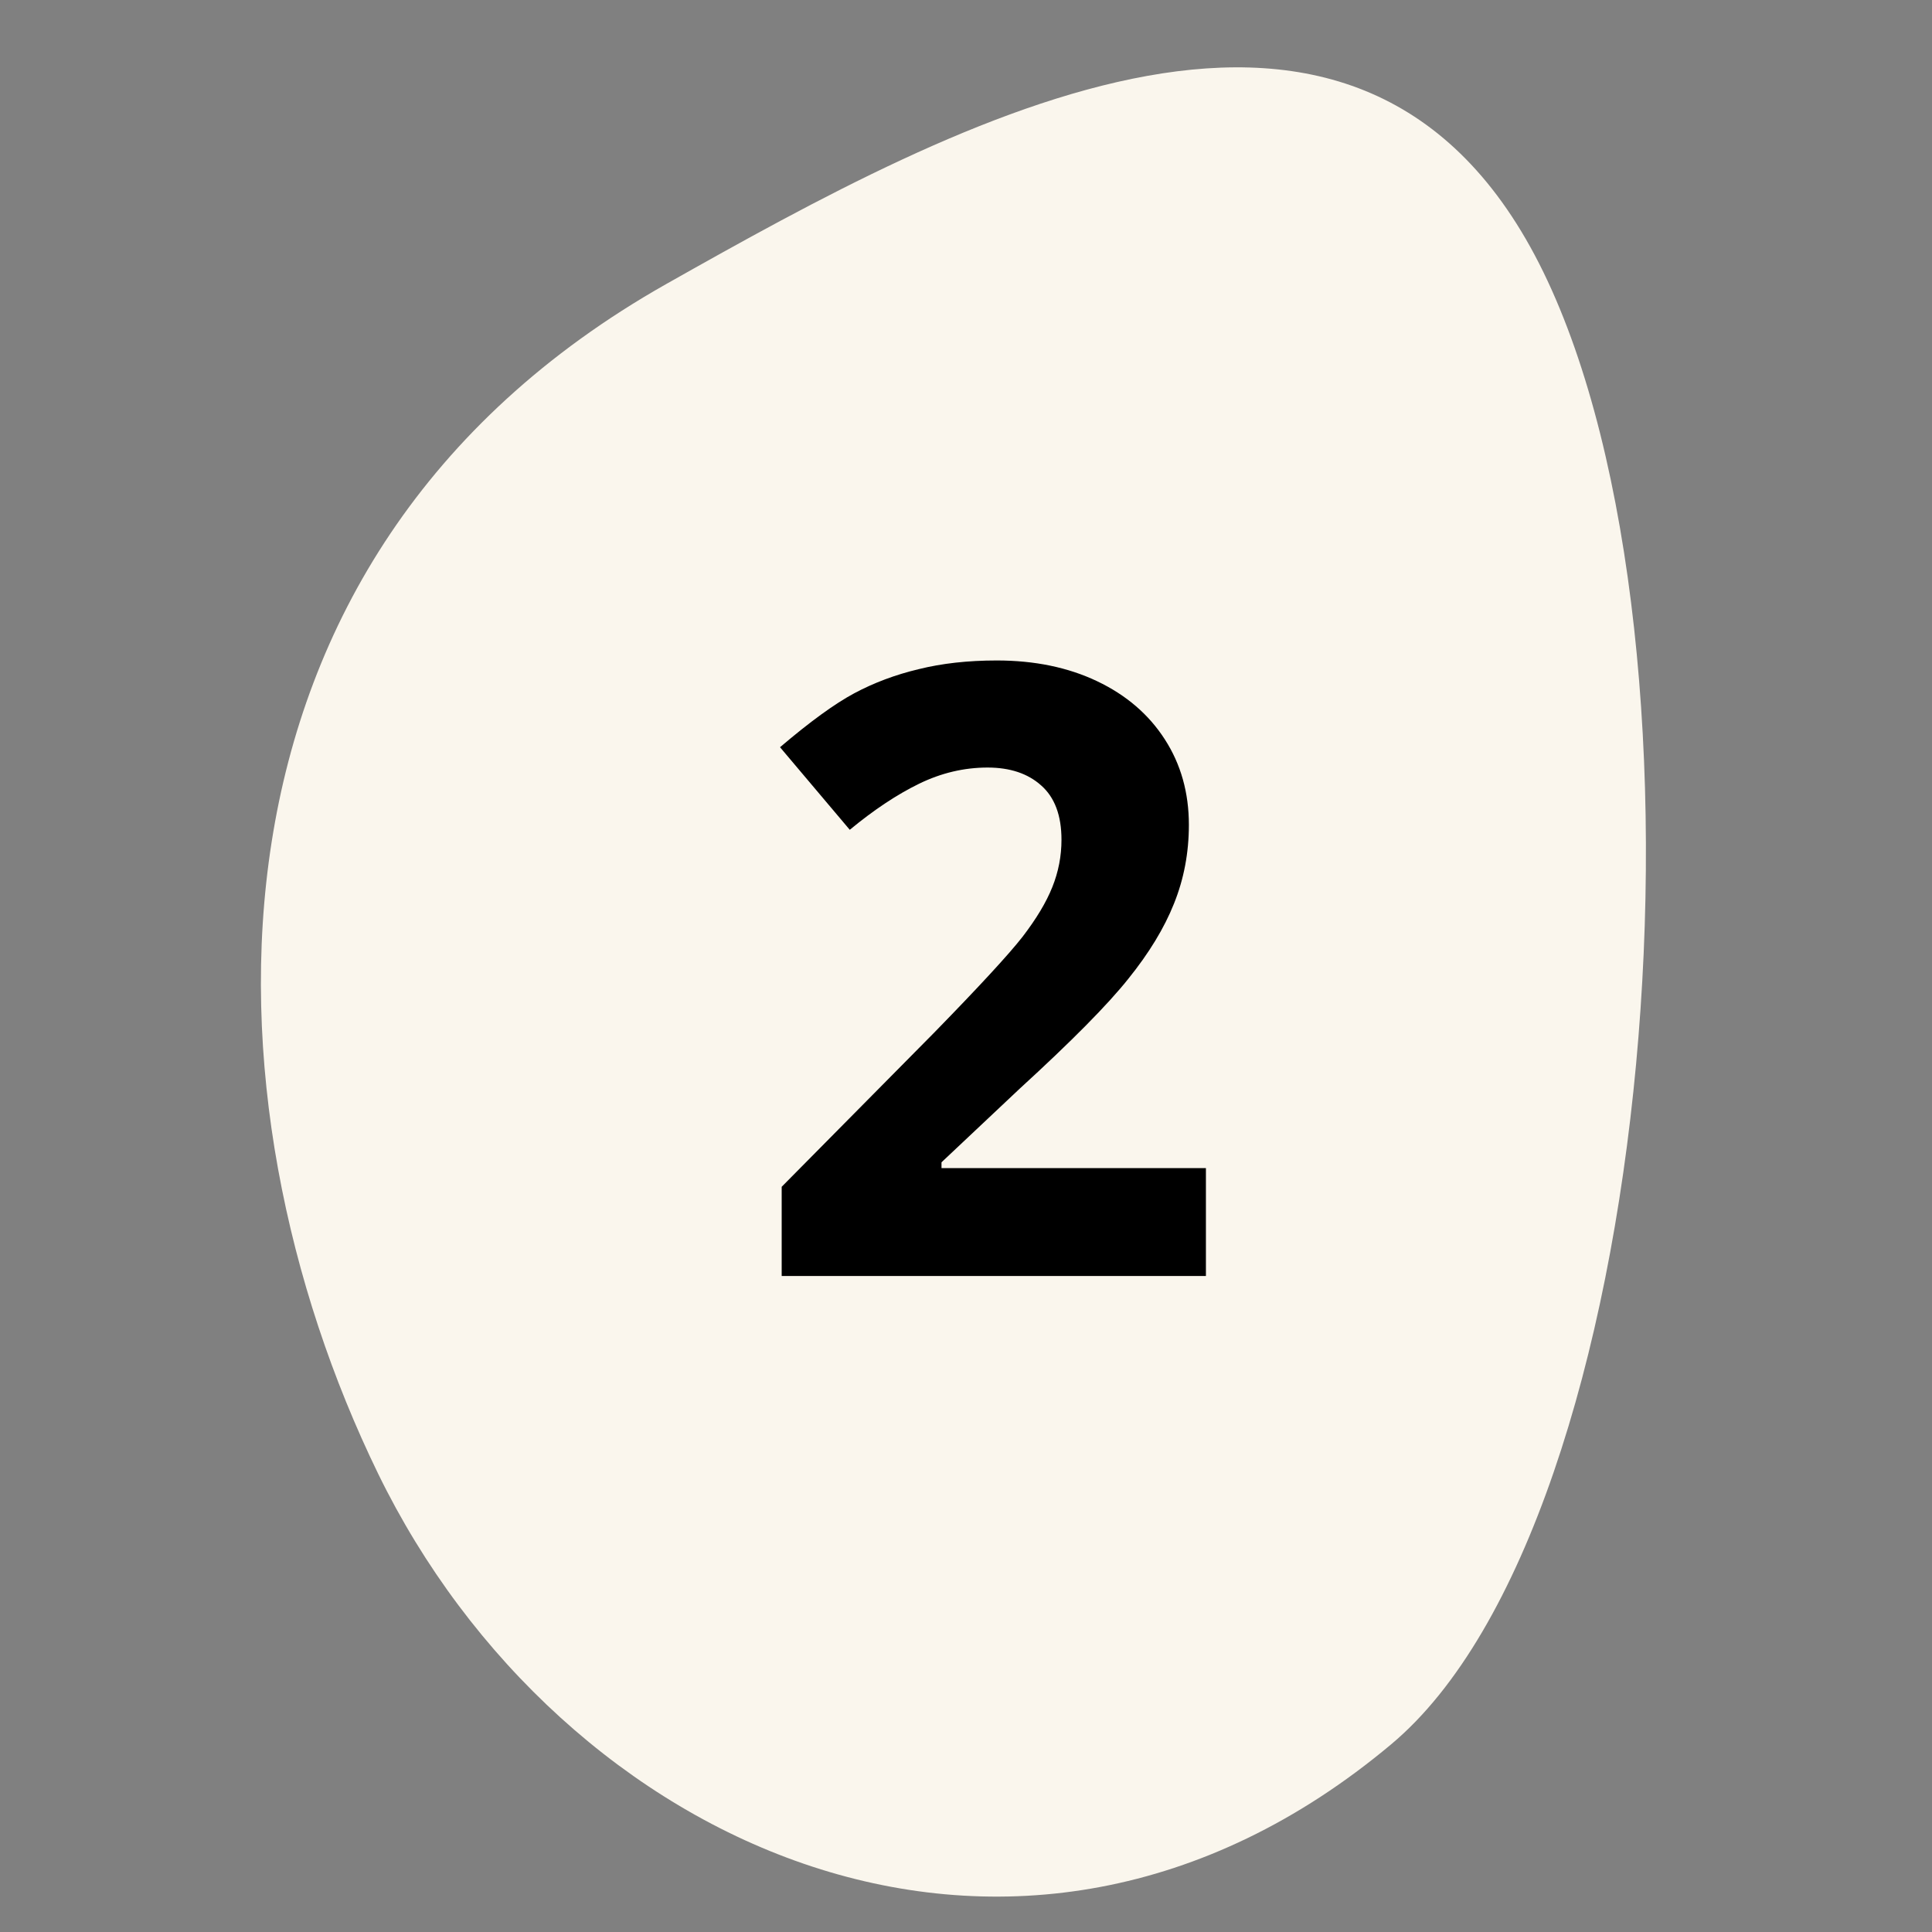 <svg width="50" height="50" viewBox="0 0 50 50" fill="none" xmlns="http://www.w3.org/2000/svg">
<rect x="0" y="0" width="50" height="50" fill="#808080" stroke="none"/>
<path d="M17.238 7.353C24.869 3.047 35.243 -2.61 39.946 7.049C44.649 16.708 42.946 39.331 36.004 45.142C26.311 53.267 14.489 47.796 9.785 38.137C5.082 28.478 4.657 14.469 17.238 7.353Z" fill="#FAF6ED"/>
<path d="M31.209 33.023H20.23V30.714L24.173 26.728C25.34 25.532 26.103 24.705 26.461 24.247C26.819 23.781 27.077 23.352 27.234 22.958C27.392 22.564 27.471 22.156 27.471 21.733C27.471 21.103 27.295 20.634 26.944 20.326C26.6 20.018 26.138 19.864 25.558 19.864C24.95 19.864 24.359 20.004 23.786 20.283C23.213 20.562 22.615 20.96 21.992 21.475L20.187 19.338C20.961 18.679 21.602 18.213 22.11 17.941C22.619 17.669 23.174 17.461 23.775 17.318C24.377 17.168 25.05 17.093 25.795 17.093C26.776 17.093 27.642 17.272 28.394 17.63C29.146 17.988 29.73 18.489 30.145 19.134C30.561 19.778 30.768 20.516 30.768 21.346C30.768 22.07 30.639 22.75 30.382 23.387C30.131 24.018 29.737 24.666 29.2 25.332C28.67 25.998 27.732 26.947 26.386 28.178L24.366 30.08V30.23H31.209V33.023Z" fill="black"/>
</svg>
